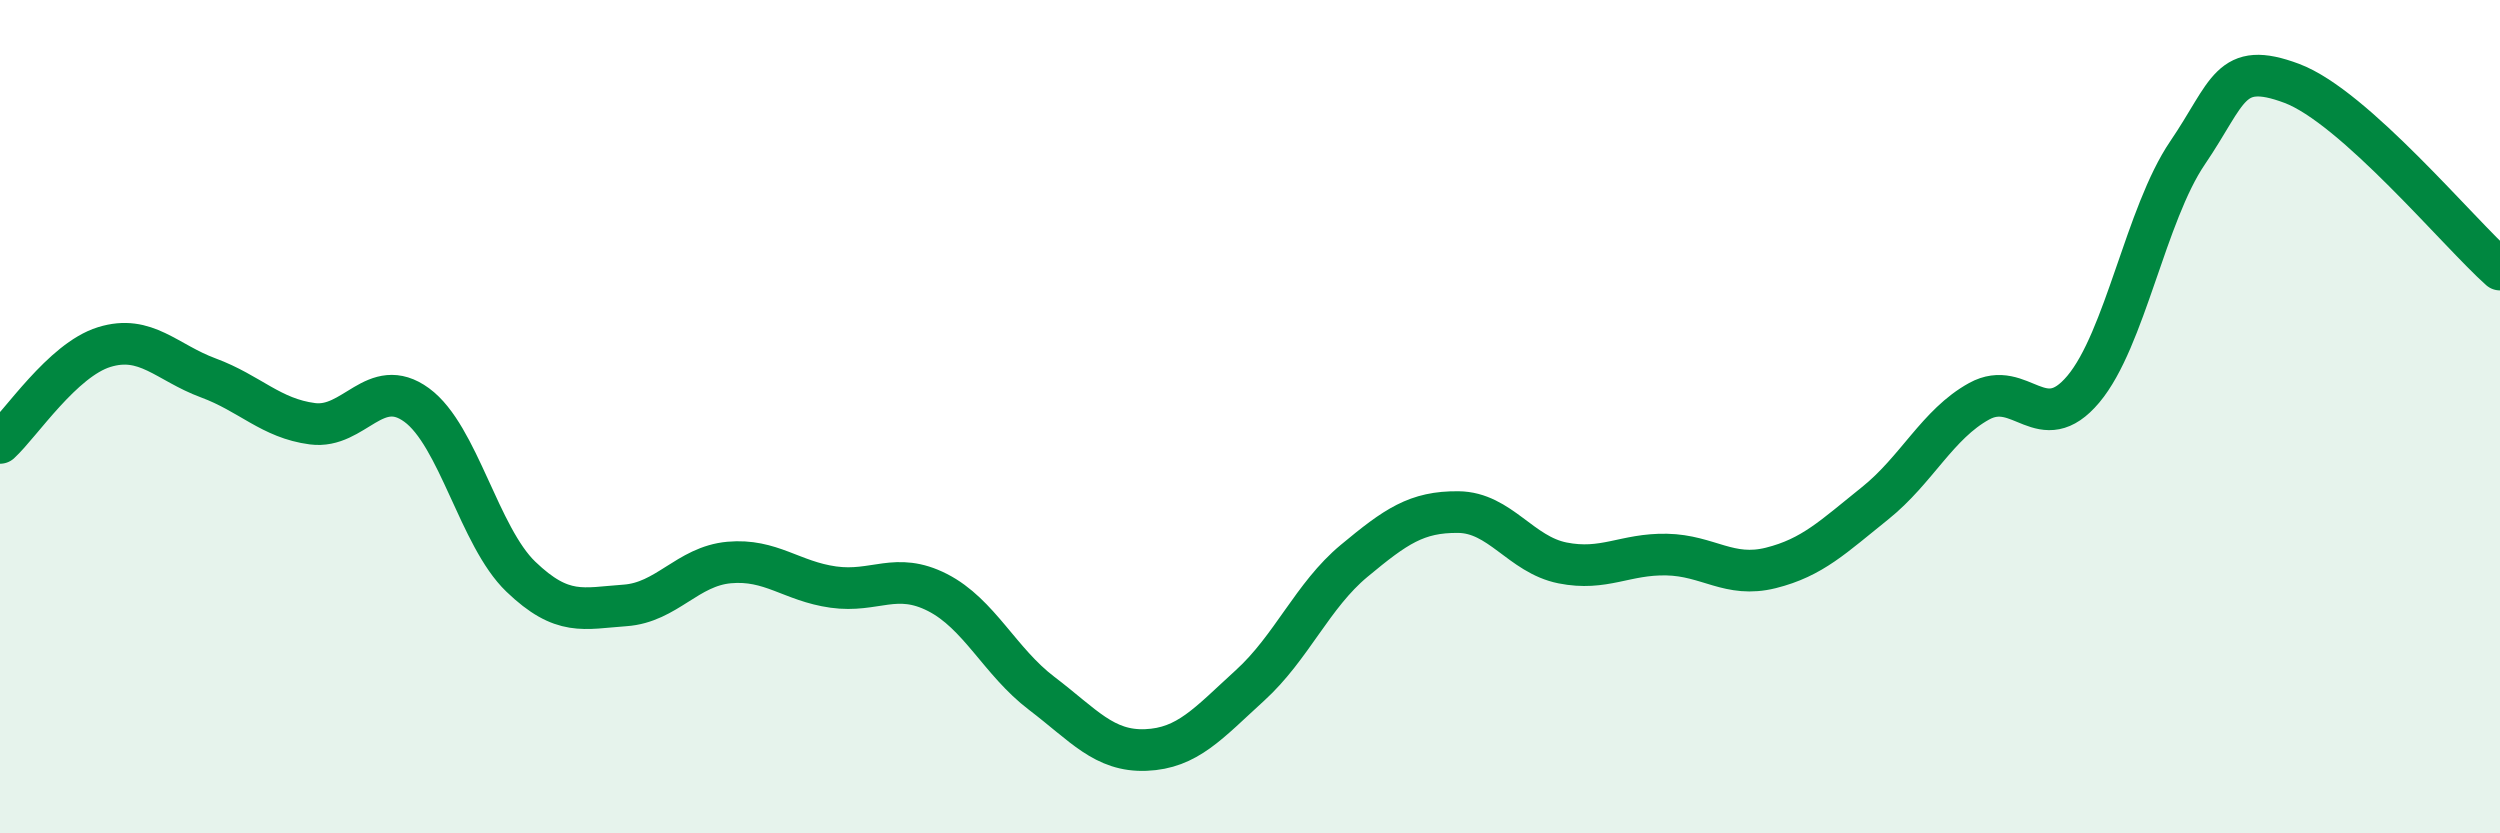 
    <svg width="60" height="20" viewBox="0 0 60 20" xmlns="http://www.w3.org/2000/svg">
      <path
        d="M 0,10.63 C 0.5,10.17 1.5,8.64 2.5,8.33 C 3.5,8.02 4,8.7 5,9.07 C 6,9.44 6.5,10.04 7.5,10.17 C 8.5,10.3 9,8.99 10,9.72 C 11,10.45 11.5,12.88 12.5,13.84 C 13.5,14.8 14,14.6 15,14.53 C 16,14.46 16.5,13.59 17.5,13.5 C 18.5,13.41 19,13.95 20,14.09 C 21,14.23 21.5,13.71 22.5,14.22 C 23.5,14.73 24,15.88 25,16.64 C 26,17.4 26.5,18.04 27.5,18 C 28.5,17.96 29,17.36 30,16.45 C 31,15.54 31.5,14.29 32.5,13.46 C 33.5,12.63 34,12.28 35,12.29 C 36,12.3 36.5,13.31 37.5,13.51 C 38.5,13.71 39,13.29 40,13.31 C 41,13.33 41.5,13.88 42.5,13.63 C 43.5,13.38 44,12.88 45,12.08 C 46,11.28 46.5,10.18 47.5,9.63 C 48.5,9.08 49,10.53 50,9.34 C 51,8.15 51.5,5.14 52.5,3.67 C 53.5,2.2 53.5,1.44 55,2 C 56.5,2.56 59,5.58 60,6.47L60 20L0 20Z"
        fill="#008740"
        opacity="0.1"
        stroke-linecap="round"
        stroke-linejoin="round"
      />
      <path
        d="M 0,10.63 C 0.5,10.17 1.5,8.64 2.5,8.33 C 3.5,8.02 4,8.7 5,9.07 C 6,9.44 6.5,10.04 7.5,10.17 C 8.5,10.3 9,8.99 10,9.72 C 11,10.45 11.5,12.88 12.5,13.84 C 13.5,14.8 14,14.6 15,14.53 C 16,14.46 16.5,13.59 17.5,13.5 C 18.5,13.41 19,13.95 20,14.09 C 21,14.23 21.5,13.71 22.5,14.22 C 23.5,14.73 24,15.88 25,16.64 C 26,17.4 26.5,18.04 27.5,18 C 28.5,17.96 29,17.36 30,16.45 C 31,15.54 31.5,14.29 32.5,13.46 C 33.5,12.63 34,12.28 35,12.29 C 36,12.3 36.5,13.31 37.5,13.51 C 38.5,13.71 39,13.29 40,13.31 C 41,13.33 41.5,13.88 42.5,13.63 C 43.5,13.38 44,12.88 45,12.08 C 46,11.28 46.5,10.18 47.5,9.63 C 48.5,9.08 49,10.53 50,9.34 C 51,8.15 51.5,5.14 52.5,3.67 C 53.5,2.2 53.5,1.44 55,2 C 56.5,2.56 59,5.58 60,6.47"
        stroke="#008740"
        stroke-width="1"
        fill="none"
        stroke-linecap="round"
        stroke-linejoin="round"
      />
    </svg>
  